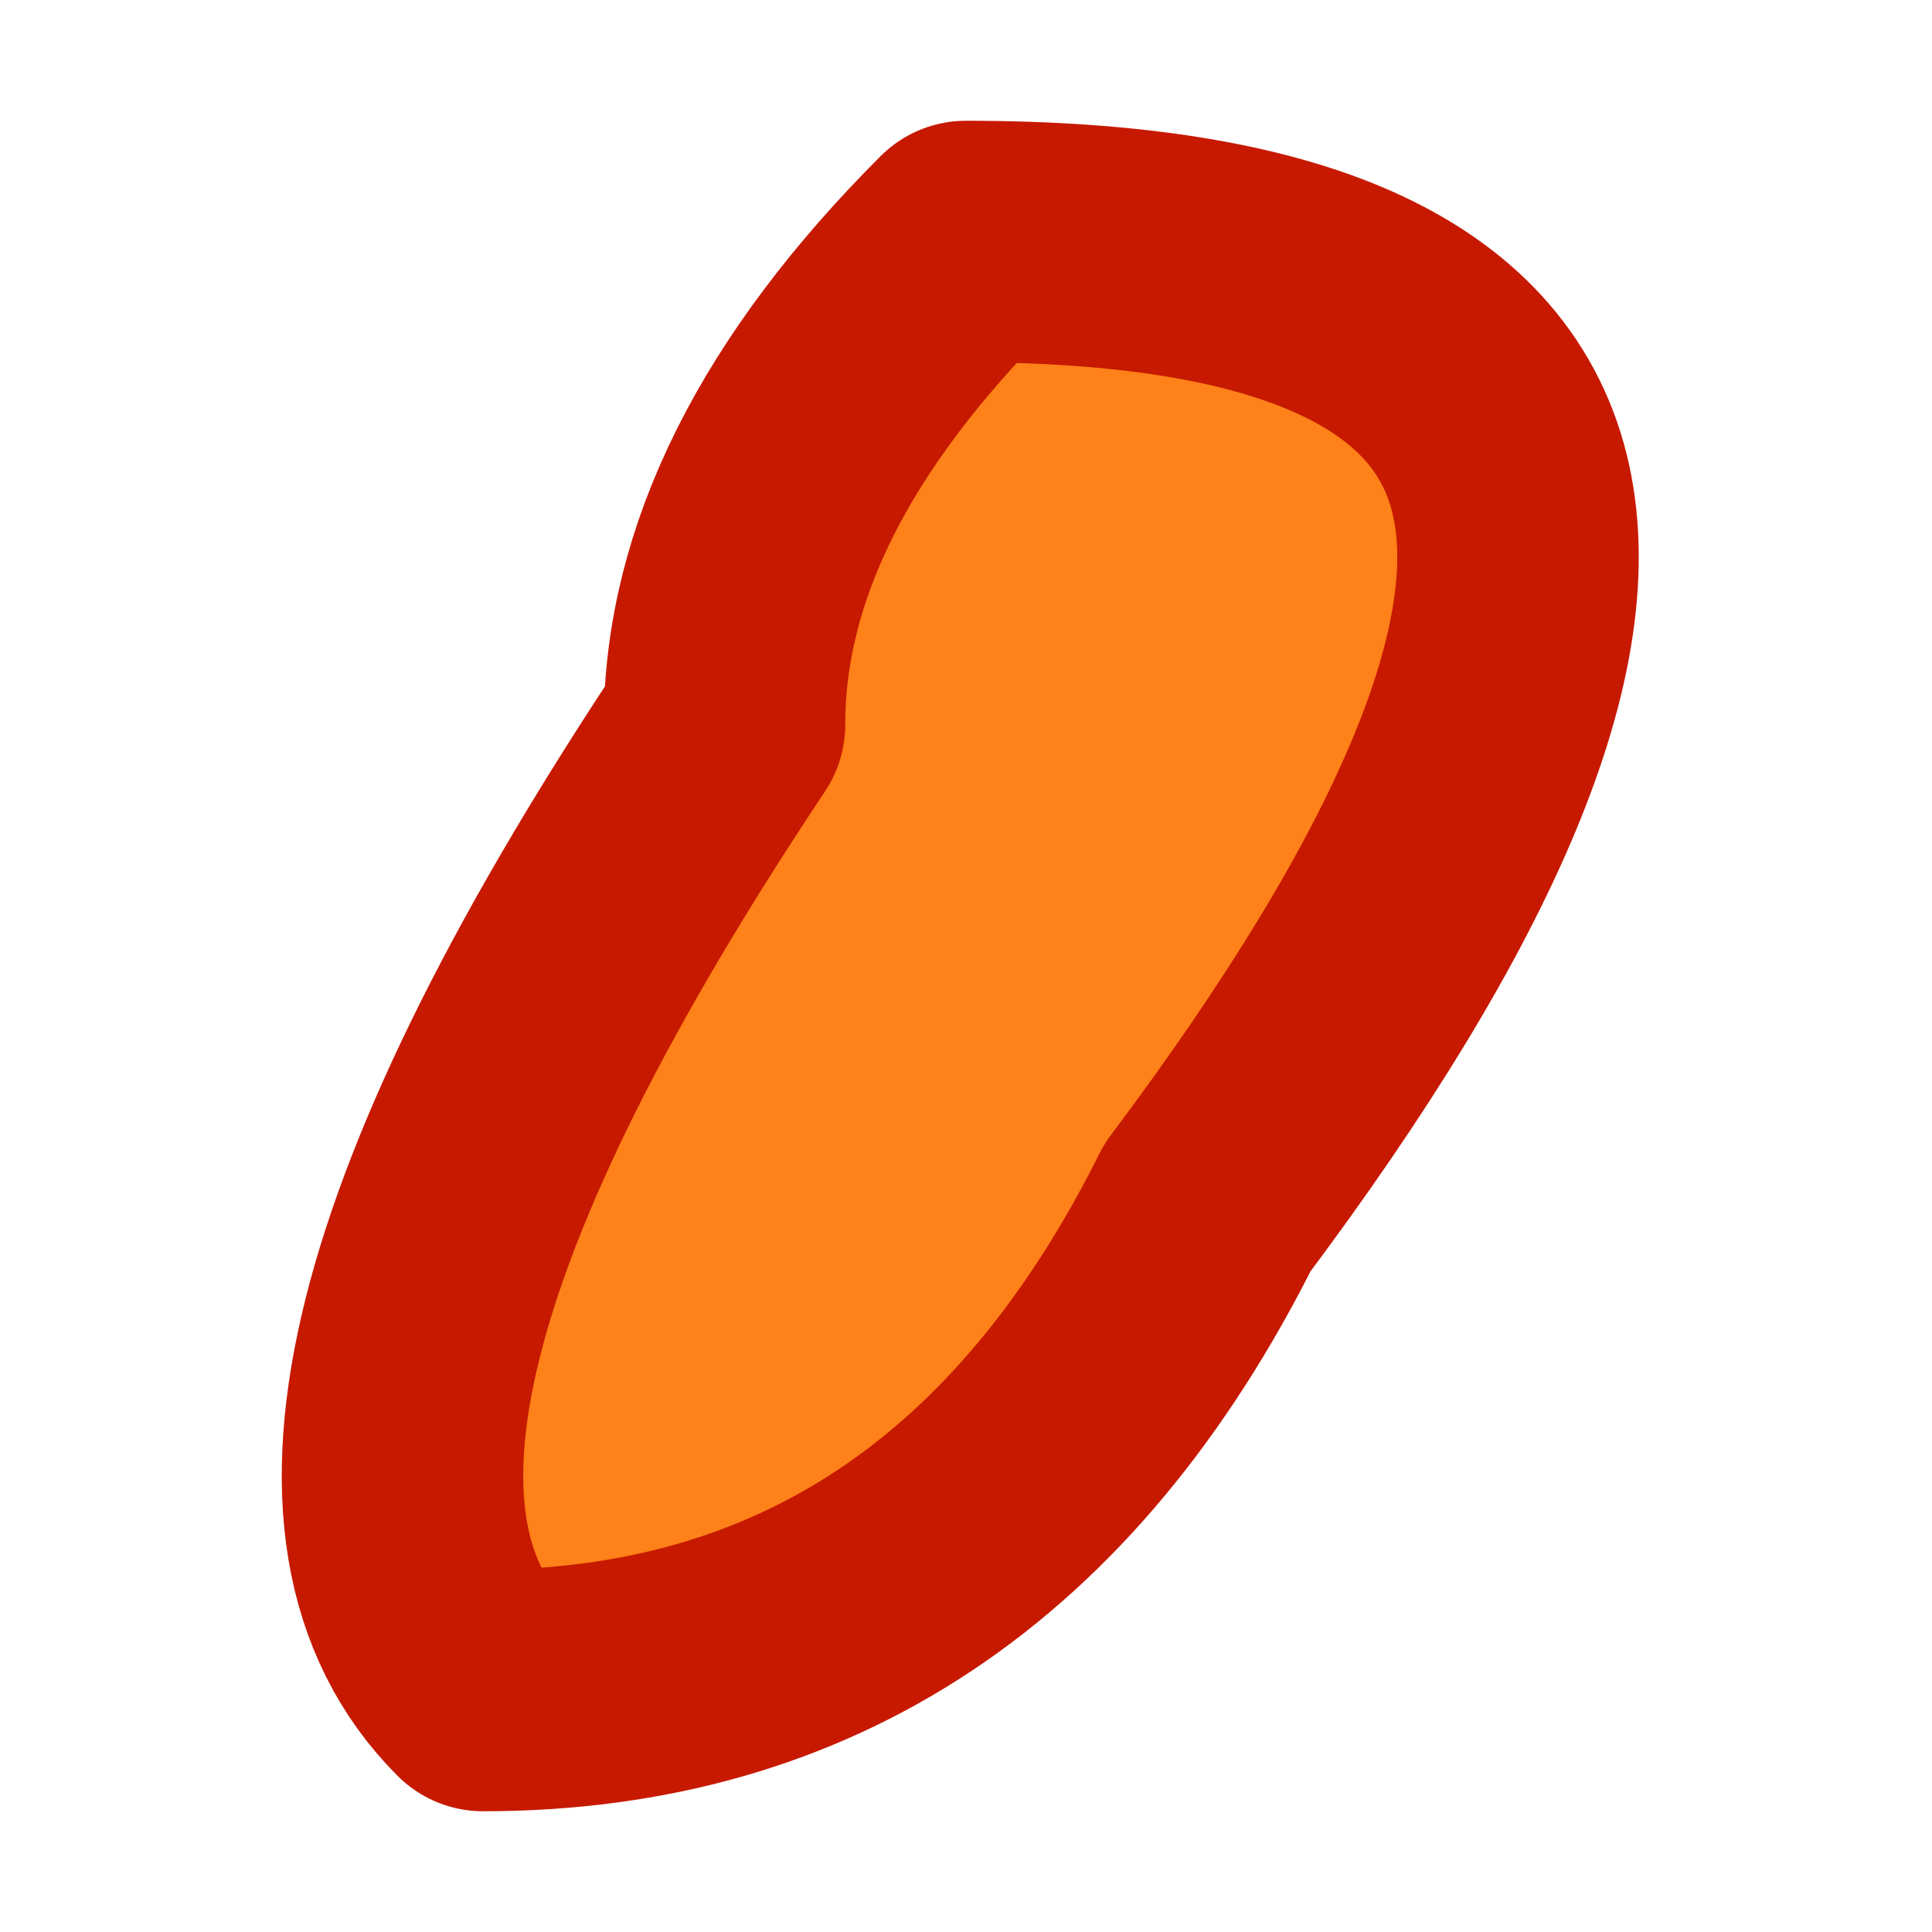 <?xml version="1.0" encoding="UTF-8" standalone="no"?>
<svg xmlns:xlink="http://www.w3.org/1999/xlink" height="0.4px" width="0.4px" xmlns="http://www.w3.org/2000/svg">
  <g transform="matrix(1.0, 0.0, 0.0, 1.0, 0.05, 0.05)">
    <path d="M0.1 0.1 Q0.1 0.05 0.15 0.0 0.35 0.0 0.2 0.2 0.15 0.3 0.05 0.3 0.0 0.25 0.1 0.1" fill="#ff8119" fill-rule="evenodd" stroke="none"/>
    <path d="M0.1 0.1 Q0.0 0.25 0.05 0.3 0.15 0.3 0.2 0.2 0.35 0.0 0.15 0.0 0.1 0.05 0.1 0.1 Z" fill="none" stroke="#c71900" stroke-linecap="round" stroke-linejoin="round" stroke-width="0.05"/>
  </g>
</svg>
